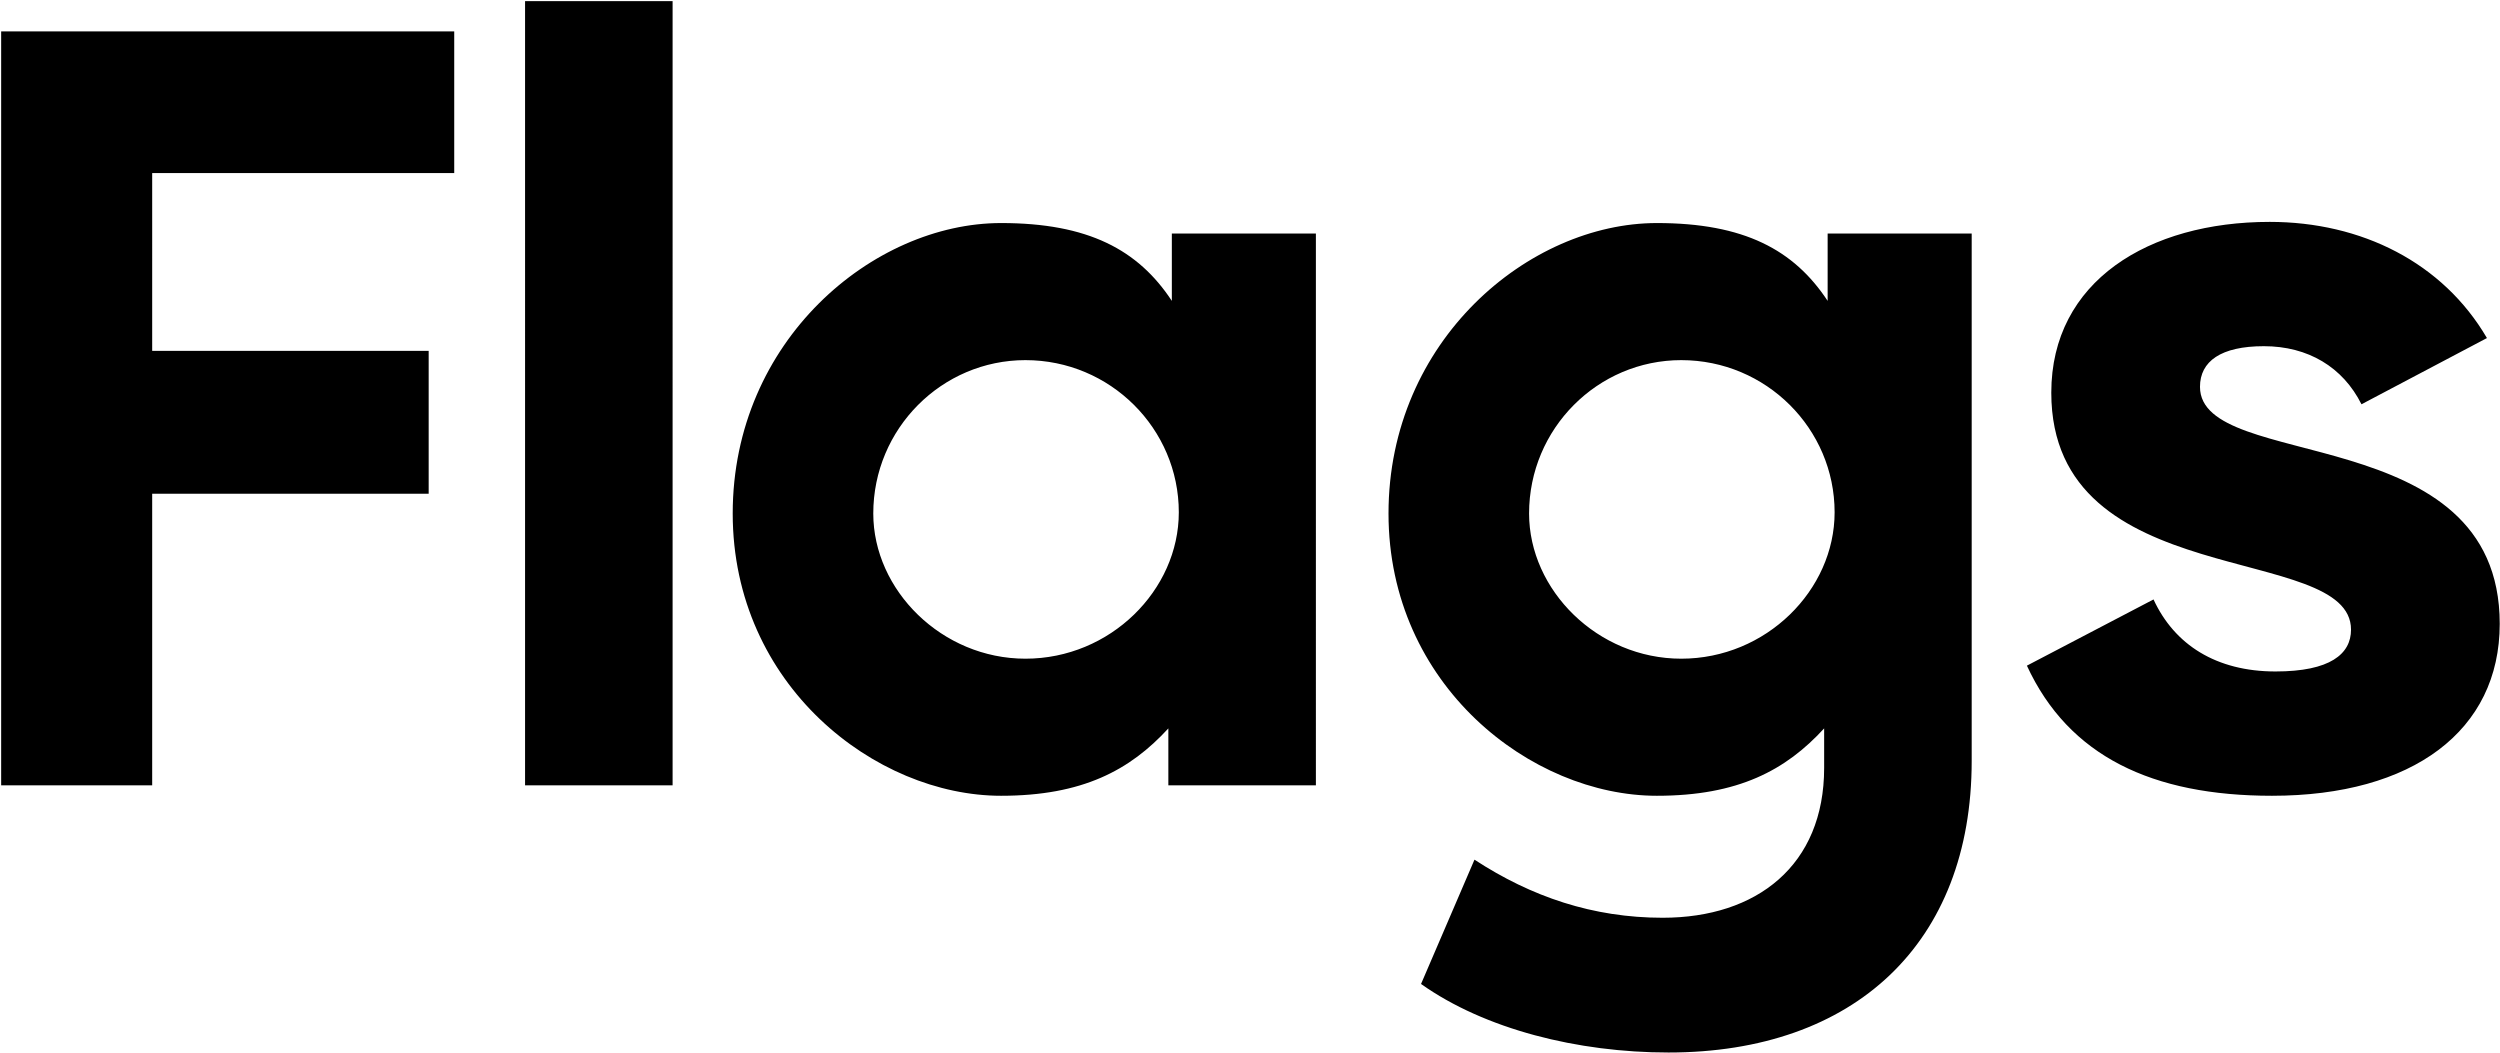 <svg xmlns="http://www.w3.org/2000/svg" width="1076" height="453" fill="none"><path fill="#000" d="M713.117 96c37.5 0 59 11.5 73.5 33.5v-29h62v227c0 78.5-50.5 125.5-130.5 125.5-39 0-79-10-106.5-29.5l23-53.5c24.5 16 51 25 81 25 40.5 0 69.5-22.5 69.5-64.5v-17c-16.5 18-37 29-72 29-54 0-115.5-47.5-115.5-121.5 0-74.5 60.5-125 115.5-125Zm-282.258 0c37.5 0 59 11.5 73.5 33.5v-29h62V338h-63.5v-24.5c-16.5 18-37 29-72 29-54 0-115.5-47.5-115.5-121.5 0-74.5 60.5-125 115.5-125Zm546.016-.5c39.505 0 74.505 17.5 93.505 50l-54 28.5c-8.01-16-23.005-25-42.005-25-18.5 0-27.5 6.5-27.5 17.5 0 37 129.005 13.5 129.005 102 0 46-37.51 74-98.005 74-51.5 0-87.5-17-105.5-56l54.5-28.5c9 19.5 27 31 52.5 31 23.505 0 32.505-7.5 32.505-18 0-38-129.005-15-129.005-102 0-48 42-73.5 94-73.5ZM195.5 74.5h-130V151h119v61.5h-119V338H.5V13.5h195v61ZM289.488 338h-63.5V.5h63.5V338Zm151.871-183c-36 0-65.5 29.5-65.5 66 0 33 29.5 62.5 65.5 62.5 36.5 0 66-29.5 66-63 0-36-29.5-65.5-66-65.5Zm282.258 0c-36 0-65.5 29.5-65.5 66 0 33 29.5 62.5 65.5 62.5 36.5 0 66-29.5 66-63 0-36-29.5-65.5-66-65.5Z"/></svg>